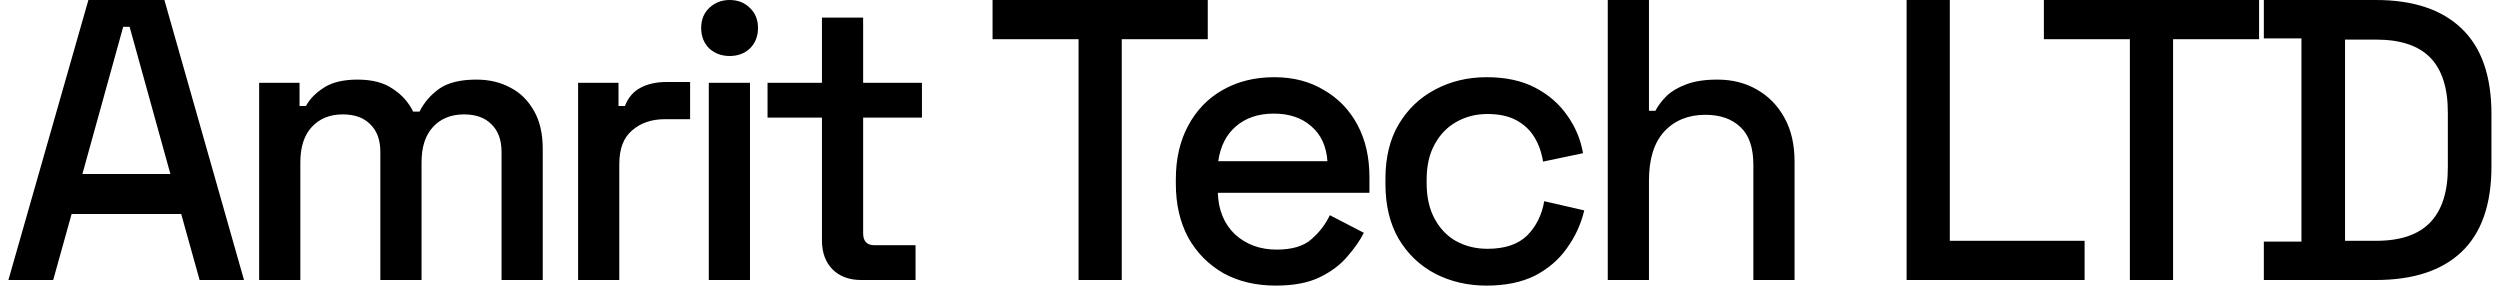 <?xml version="1.0" encoding="UTF-8"?> <svg xmlns="http://www.w3.org/2000/svg" width="125" height="15" viewBox="0 0 125 15" fill="none"><path d="M0.42 14L4.42 -9.53674e-07H8.22L12.2 14H9.98L9.06 10.7H3.58L2.66 14H0.42ZM4.12 8.7H8.52L6.48 1.34H6.16L4.12 8.7ZM12.957 14V4.14H14.977V5.3H15.297C15.483 4.953 15.783 4.647 16.197 4.38C16.61 4.113 17.17 3.98 17.877 3.98C18.61 3.98 19.197 4.133 19.637 4.44C20.09 4.733 20.43 5.113 20.657 5.58H20.977C21.203 5.127 21.53 4.747 21.957 4.44C22.397 4.133 23.017 3.98 23.817 3.98C24.457 3.98 25.023 4.113 25.517 4.38C26.01 4.633 26.403 5.02 26.697 5.54C26.99 6.047 27.137 6.68 27.137 7.44V14H25.077V7.6C25.077 7 24.91 6.54 24.577 6.22C24.257 5.887 23.797 5.72 23.197 5.72C22.557 5.72 22.043 5.927 21.657 6.34C21.27 6.753 21.077 7.347 21.077 8.12V14H19.017V7.6C19.017 7 18.85 6.54 18.517 6.22C18.197 5.887 17.737 5.72 17.137 5.72C16.497 5.72 15.983 5.927 15.597 6.34C15.21 6.753 15.017 7.347 15.017 8.12V14H12.957ZM28.905 14V4.14H30.925V5.3H31.245C31.405 4.887 31.659 4.587 32.005 4.4C32.365 4.2 32.805 4.1 33.325 4.1H34.505V5.96H33.245C32.578 5.96 32.032 6.147 31.605 6.52C31.178 6.88 30.965 7.44 30.965 8.2V14H28.905ZM35.44 14V4.14H37.499V14H35.44ZM36.48 2.8C36.08 2.8 35.739 2.673 35.459 2.42C35.193 2.153 35.059 1.813 35.059 1.4C35.059 0.987 35.193 0.653 35.459 0.4C35.739 0.133 36.08 -9.53674e-07 36.48 -9.53674e-07C36.893 -9.53674e-07 37.233 0.133 37.499 0.4C37.766 0.653 37.9 0.987 37.9 1.4C37.9 1.813 37.766 2.153 37.499 2.42C37.233 2.673 36.893 2.8 36.48 2.8ZM43.057 14C42.457 14 41.977 13.82 41.617 13.46C41.27 13.1 41.097 12.62 41.097 12.02V5.88H38.377V4.14H41.097V0.88H43.157V4.14H46.097V5.88H43.157V11.66C43.157 12.06 43.343 12.26 43.717 12.26H45.777V14H43.057ZM53.928 14V1.96H49.628V-9.53674e-07H60.388V1.96H56.088V14H53.928ZM63.792 14.28C62.792 14.28 61.919 14.073 61.172 13.66C60.426 13.233 59.839 12.64 59.412 11.88C58.999 11.107 58.792 10.213 58.792 9.2V8.96C58.792 7.933 58.999 7.04 59.412 6.28C59.826 5.507 60.399 4.913 61.132 4.5C61.879 4.073 62.739 3.86 63.712 3.86C64.659 3.86 65.486 4.073 66.192 4.5C66.912 4.913 67.472 5.493 67.872 6.24C68.272 6.987 68.472 7.86 68.472 8.86V9.64H60.892C60.919 10.507 61.206 11.2 61.752 11.72C62.312 12.227 63.006 12.48 63.832 12.48C64.606 12.48 65.186 12.307 65.572 11.96C65.972 11.613 66.279 11.213 66.492 10.76L68.192 11.64C68.006 12.013 67.732 12.407 67.372 12.82C67.026 13.233 66.566 13.58 65.992 13.86C65.419 14.14 64.686 14.28 63.792 14.28ZM60.912 8.06H66.372C66.319 7.313 66.052 6.733 65.572 6.32C65.092 5.893 64.466 5.68 63.692 5.68C62.919 5.68 62.286 5.893 61.792 6.32C61.312 6.733 61.019 7.313 60.912 8.06ZM74.332 14.28C73.385 14.28 72.525 14.08 71.752 13.68C70.992 13.28 70.385 12.7 69.932 11.94C69.492 11.18 69.272 10.267 69.272 9.2V8.94C69.272 7.873 69.492 6.967 69.932 6.22C70.385 5.46 70.992 4.88 71.752 4.48C72.525 4.067 73.385 3.86 74.332 3.86C75.279 3.86 76.085 4.033 76.752 4.38C77.419 4.727 77.952 5.187 78.352 5.76C78.765 6.333 79.032 6.967 79.152 7.66L77.152 8.08C77.085 7.64 76.945 7.24 76.732 6.88C76.519 6.52 76.219 6.233 75.832 6.02C75.445 5.807 74.959 5.7 74.372 5.7C73.799 5.7 73.279 5.833 72.812 6.1C72.359 6.353 71.999 6.727 71.732 7.22C71.465 7.7 71.332 8.287 71.332 8.98V9.16C71.332 9.853 71.465 10.447 71.732 10.94C71.999 11.433 72.359 11.807 72.812 12.06C73.279 12.313 73.799 12.44 74.372 12.44C75.239 12.44 75.899 12.22 76.352 11.78C76.805 11.327 77.092 10.753 77.212 10.06L79.212 10.52C79.052 11.2 78.765 11.827 78.352 12.4C77.952 12.973 77.419 13.433 76.752 13.78C76.085 14.113 75.279 14.28 74.332 14.28ZM80.388 14V-9.53674e-07H82.448V5.54H82.768C82.901 5.287 83.088 5.04 83.328 4.8C83.581 4.56 83.908 4.367 84.308 4.22C84.721 4.06 85.241 3.98 85.868 3.98C86.615 3.98 87.275 4.147 87.848 4.48C88.435 4.813 88.895 5.287 89.228 5.9C89.561 6.5 89.728 7.227 89.728 8.08V14H87.668V8.24C87.668 7.387 87.455 6.76 87.028 6.36C86.601 5.947 86.015 5.74 85.268 5.74C84.415 5.74 83.728 6.02 83.208 6.58C82.701 7.14 82.448 7.953 82.448 9.02V14H80.388ZM95.33 14V-9.53674e-07H97.49V12.04H104.23V14H95.33ZM106.494 14V1.96H102.194V-9.53674e-07H112.954V1.96H108.654V14H106.494ZM113.192 14V12.08H115.072V1.92H113.192V-9.53674e-07H118.792C120.658 -9.53674e-07 122.085 0.473 123.072 1.42C124.072 2.367 124.572 3.793 124.572 5.7V8.32C124.572 10.227 124.072 11.653 123.072 12.6C122.085 13.533 120.658 14 118.792 14H113.192ZM117.252 12.04H118.812C120.025 12.04 120.925 11.733 121.512 11.12C122.098 10.507 122.392 9.593 122.392 8.38V5.62C122.392 4.393 122.098 3.48 121.512 2.88C120.925 2.28 120.025 1.98 118.812 1.98H117.252V12.04Z" fill="black"></path></svg> 